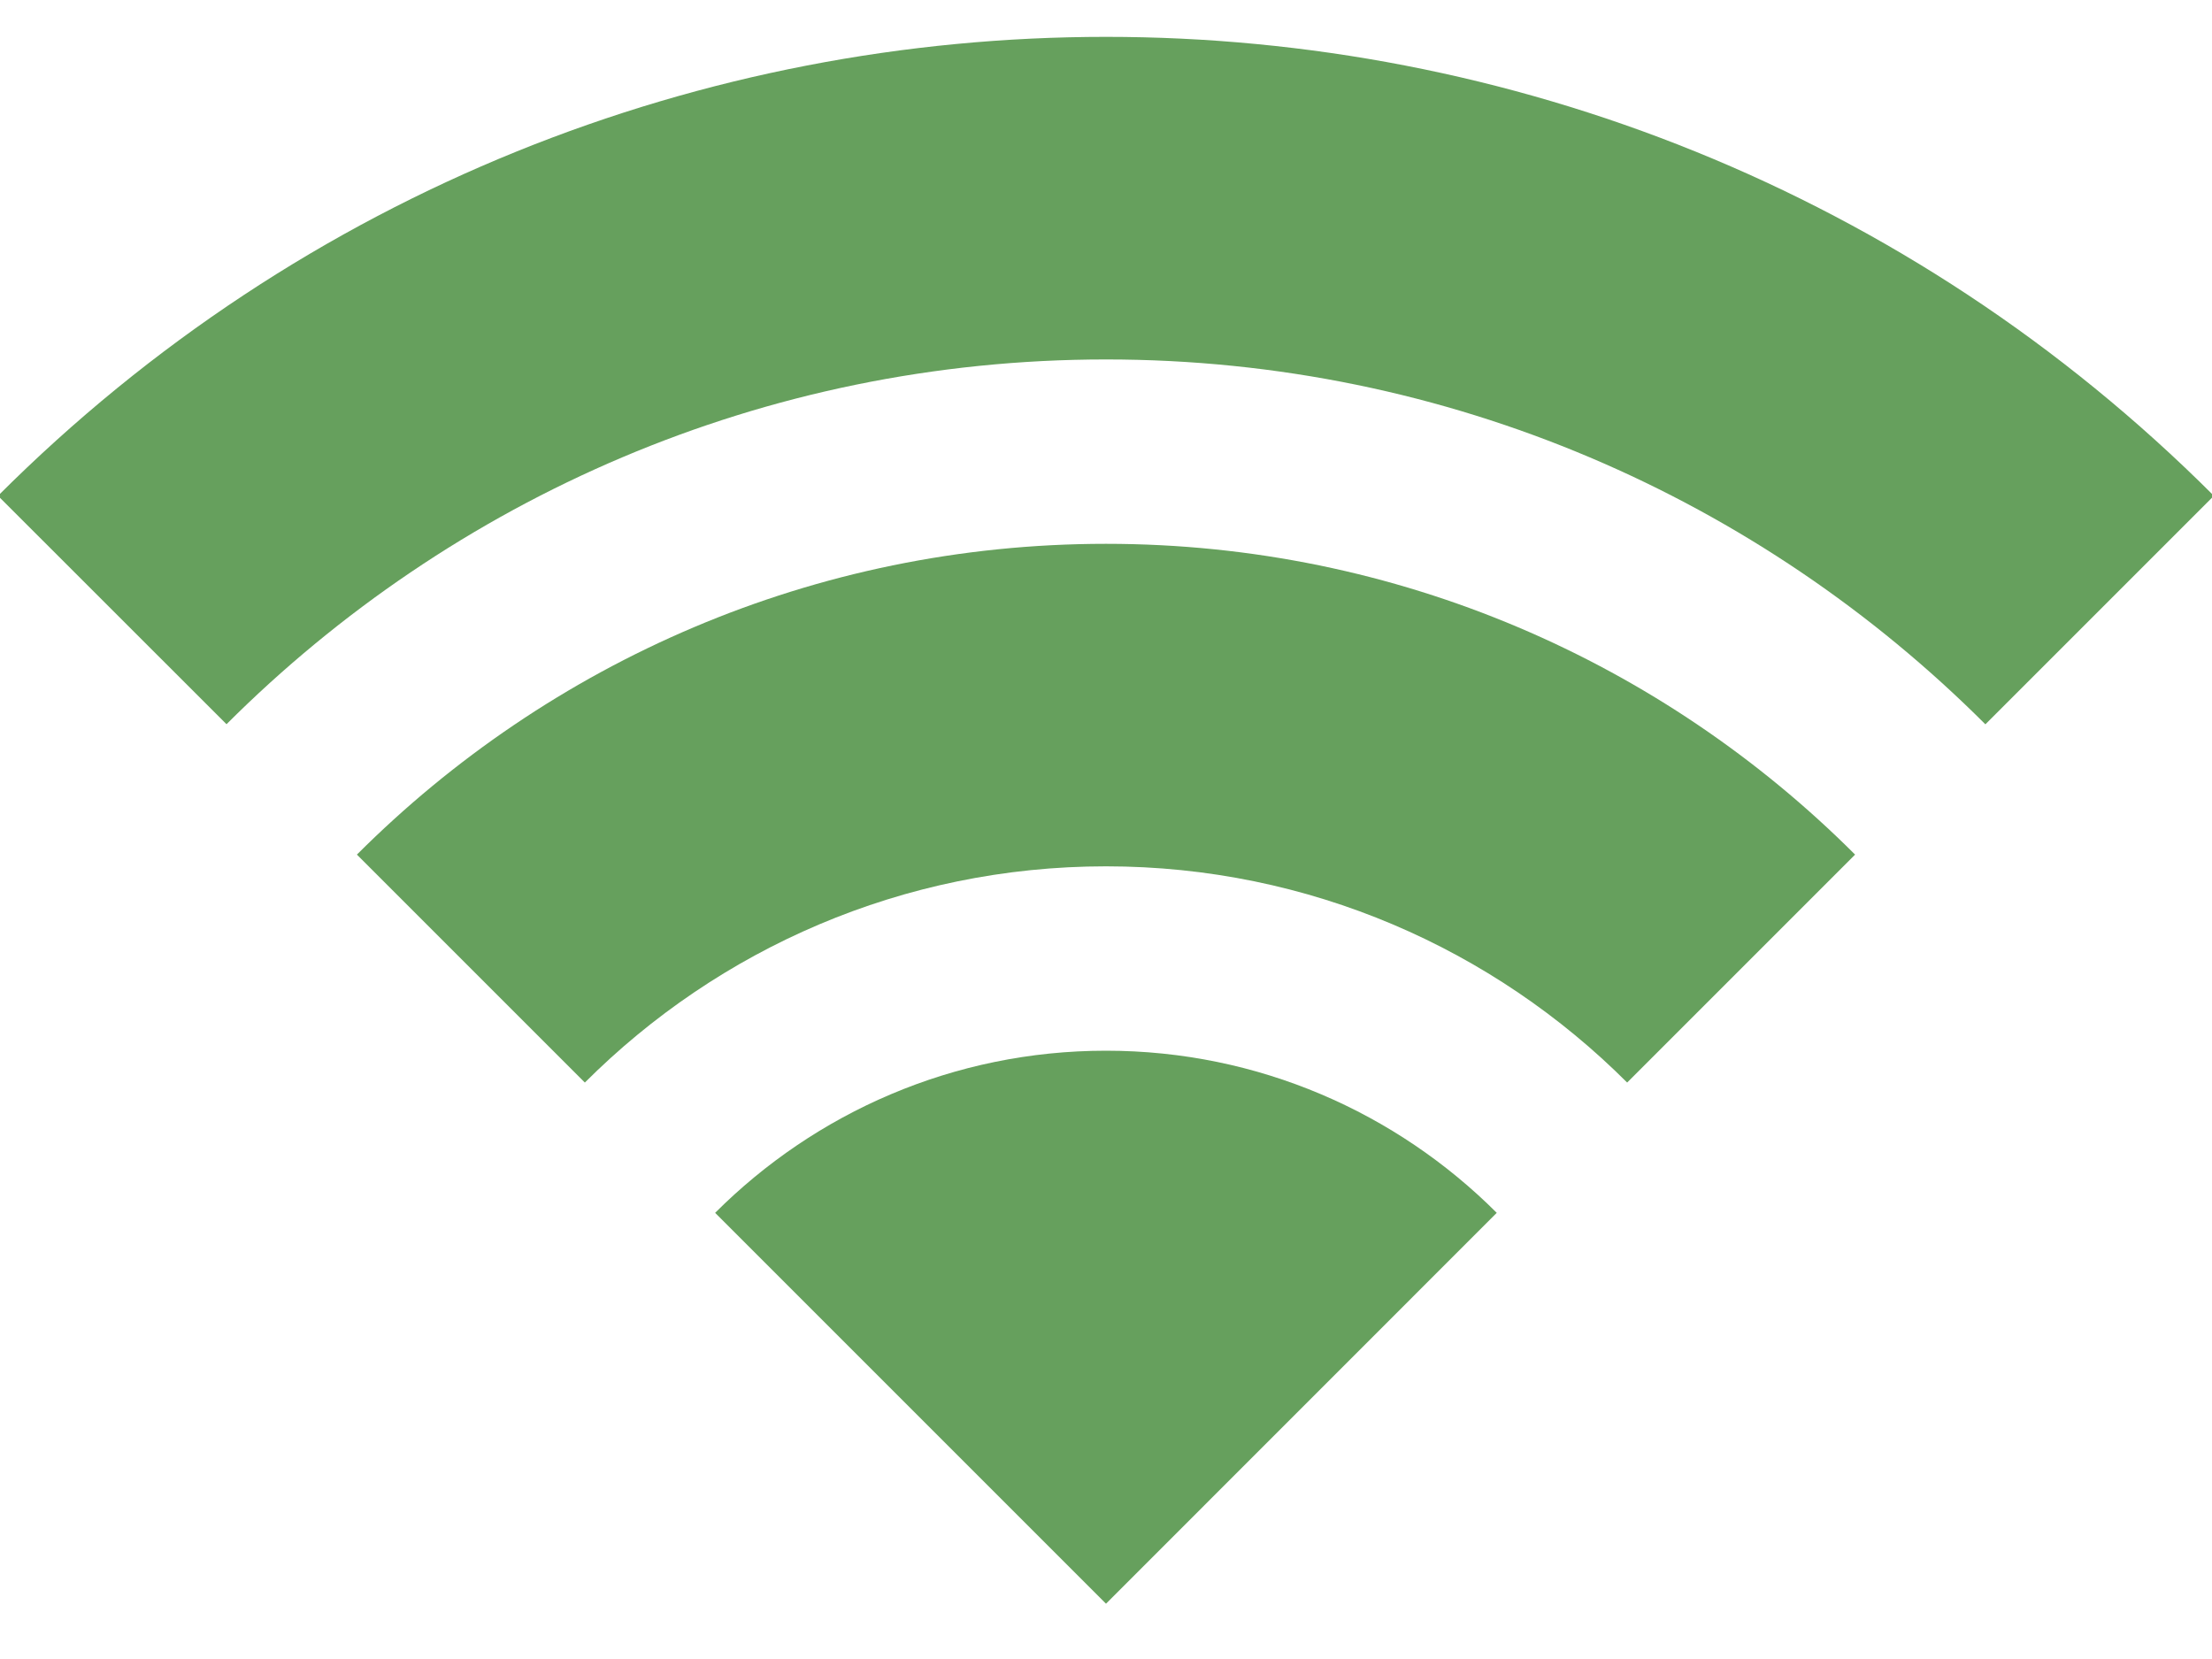 <svg width="20" height="15" viewBox="0 0 20 15" fill="none" xmlns="http://www.w3.org/2000/svg">
<path d="M6.466 10.966L10 14.5L13.533 10.966C12.628 10.061 11.378 9.5 10 9.5C8.621 9.5 7.371 10.061 6.466 10.966Z" fill="#66A05D"/>
<path d="M3.227 7.727L5.288 9.788C6.495 8.581 8.162 7.833 10 7.833C11.838 7.833 13.505 8.581 14.712 9.788L16.773 7.727C15.038 5.992 12.642 4.917 10 4.917C7.358 4.917 4.962 5.992 3.227 7.727Z" fill="#66A05D"/>
<path d="M-0.018 4.483L2.048 6.548C4.086 4.512 6.898 3.25 10 3.25C13.102 3.25 15.914 4.512 17.951 6.549L20.017 4.483C14.485 -1.05 5.515 -1.05 -0.018 4.483Z" fill="#66A05D"/>
</svg>
